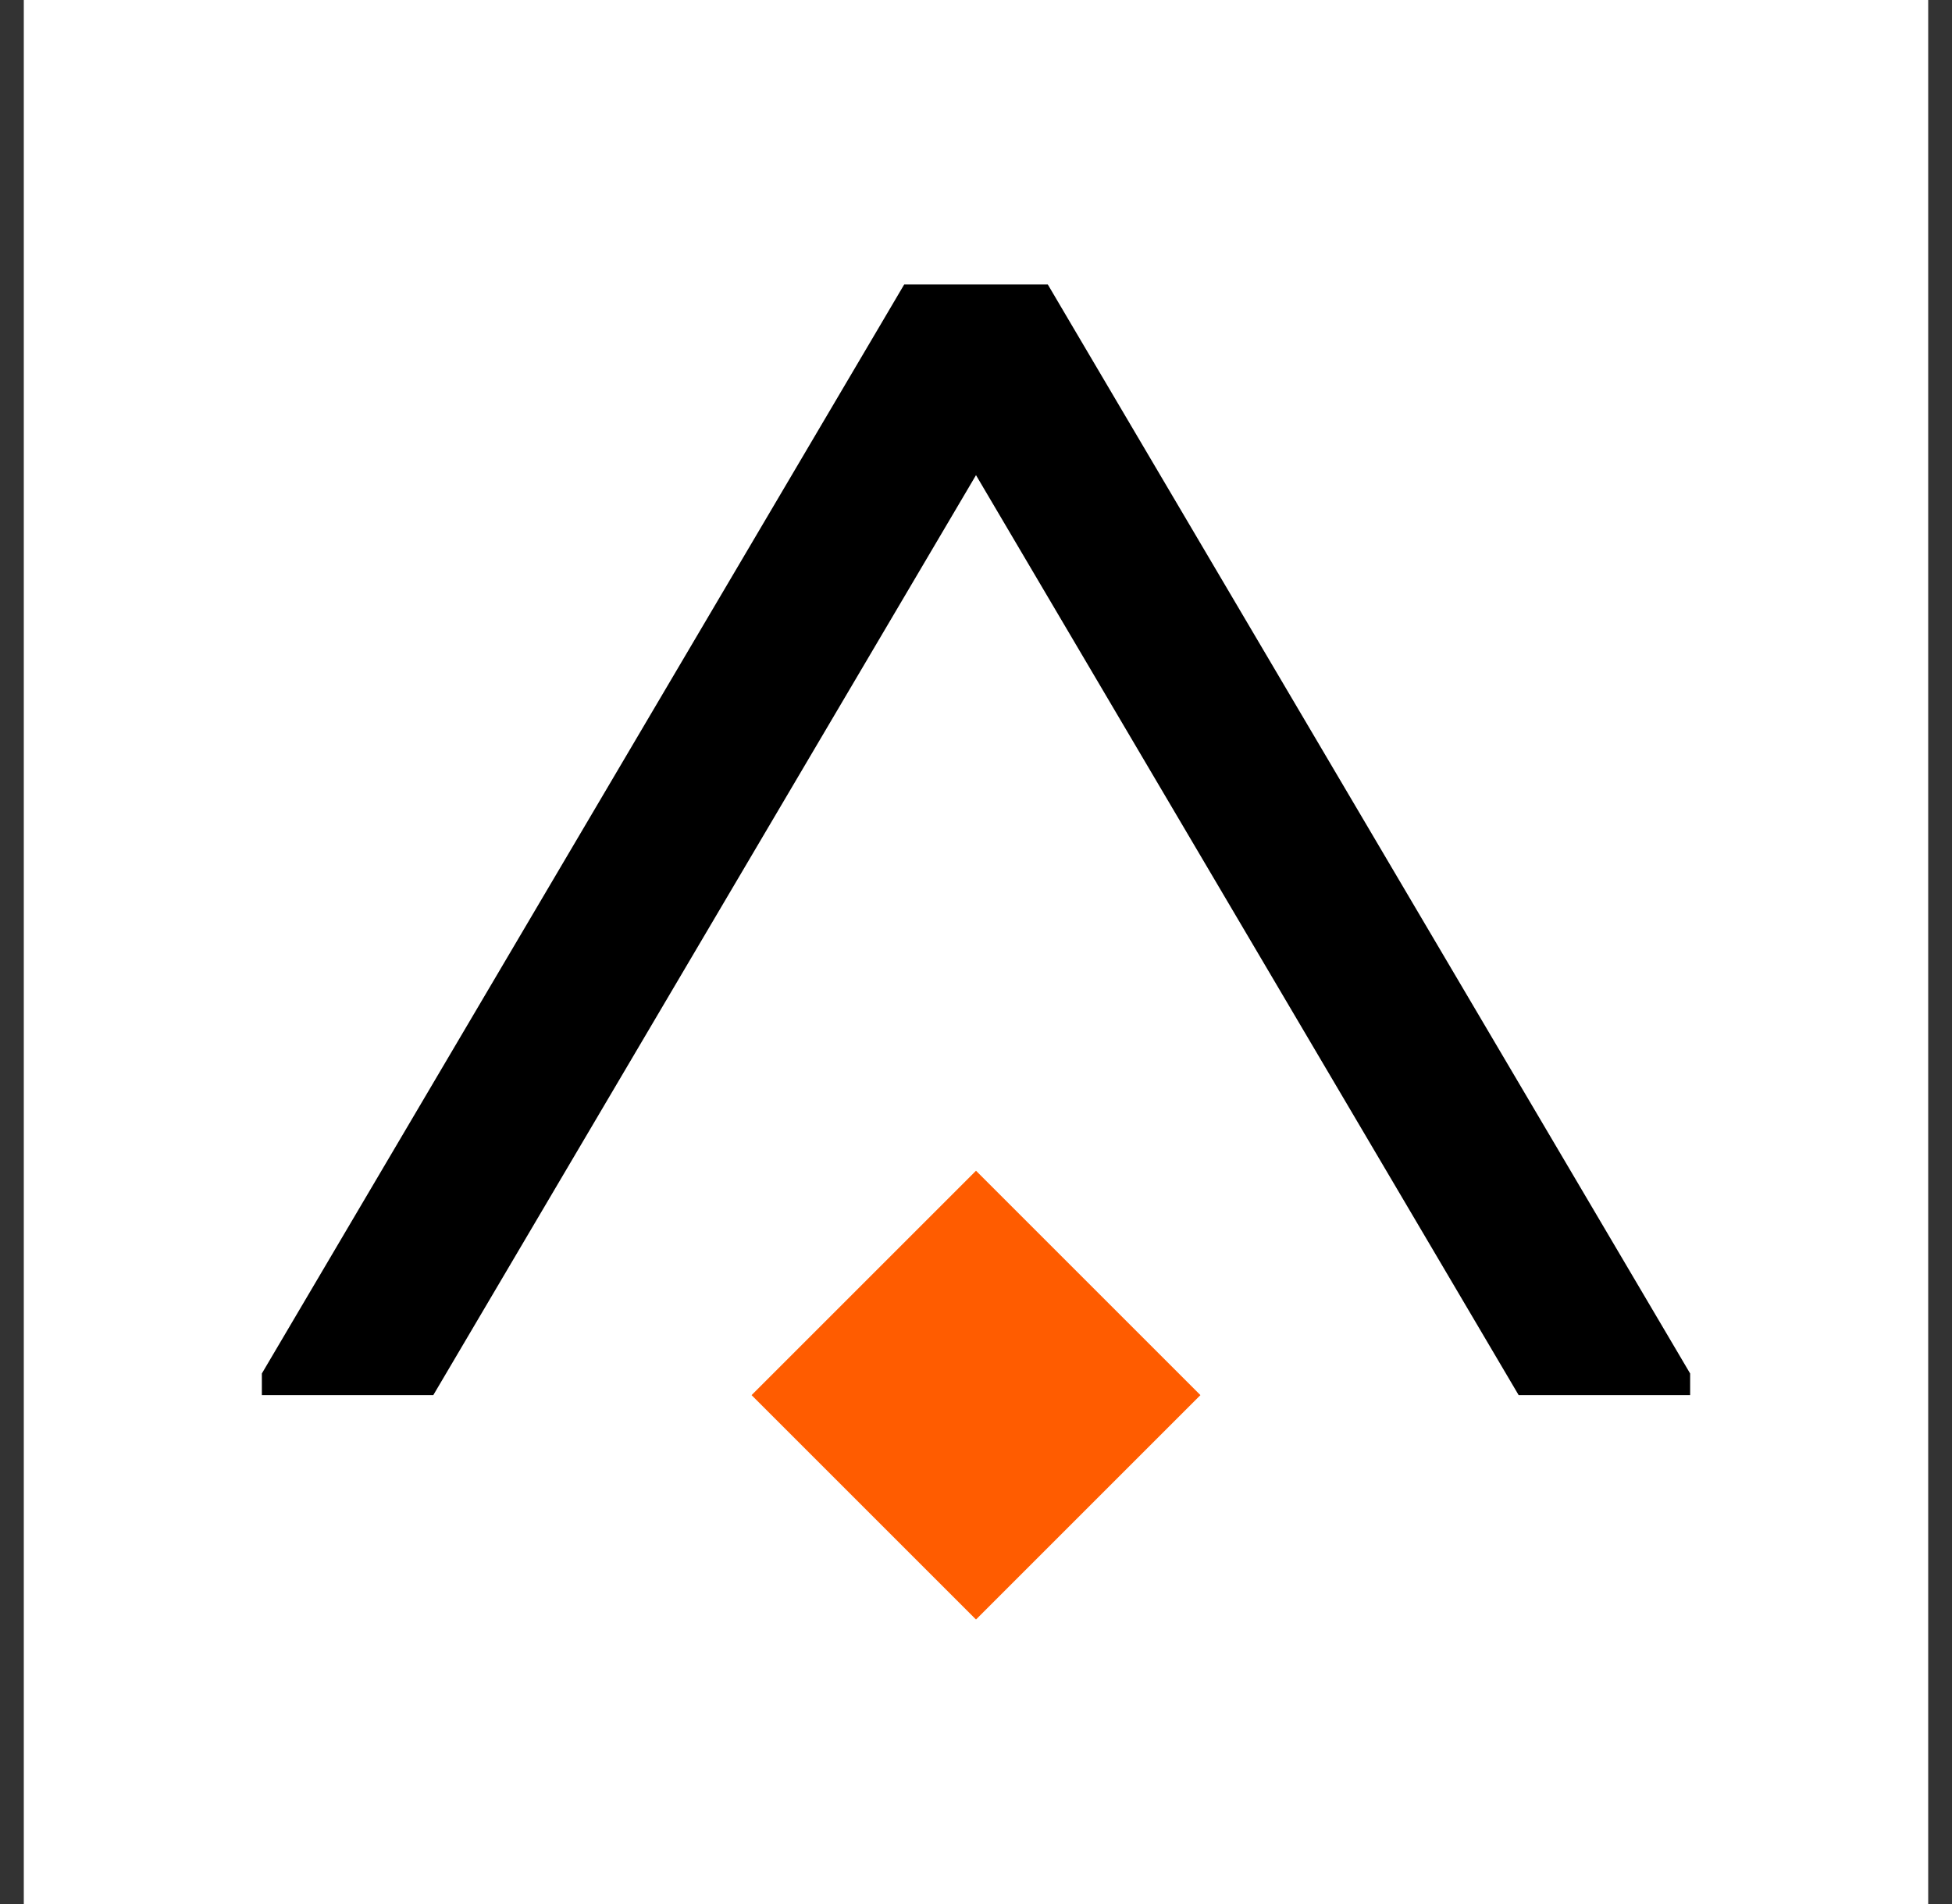 <svg width="41" height="40" viewBox="0 0 41 40" fill="none" xmlns="http://www.w3.org/2000/svg">
<rect x="0" y="0" width="41" height="40" fill="#333333" stroke="none"/>
<rect width="40" height="40" transform="translate(0.5)" fill="white"/>
<path d="M22.008 5.976L22.491 6.796L35.269 28.463L35.5 28.855L35.5 29.309H31.898L20.5 9.982L9.101 29.309H5.5L5.5 28.855L5.731 28.463L18.509 6.796L18.992 5.976H22.008Z" fill="black"/>
<path fill-rule="evenodd" clip-rule="evenodd" d="M25.214 29.309L20.5 34.023L15.786 29.309L20.5 24.595L25.214 29.309Z" fill="#FF5C00"/>
</svg>
